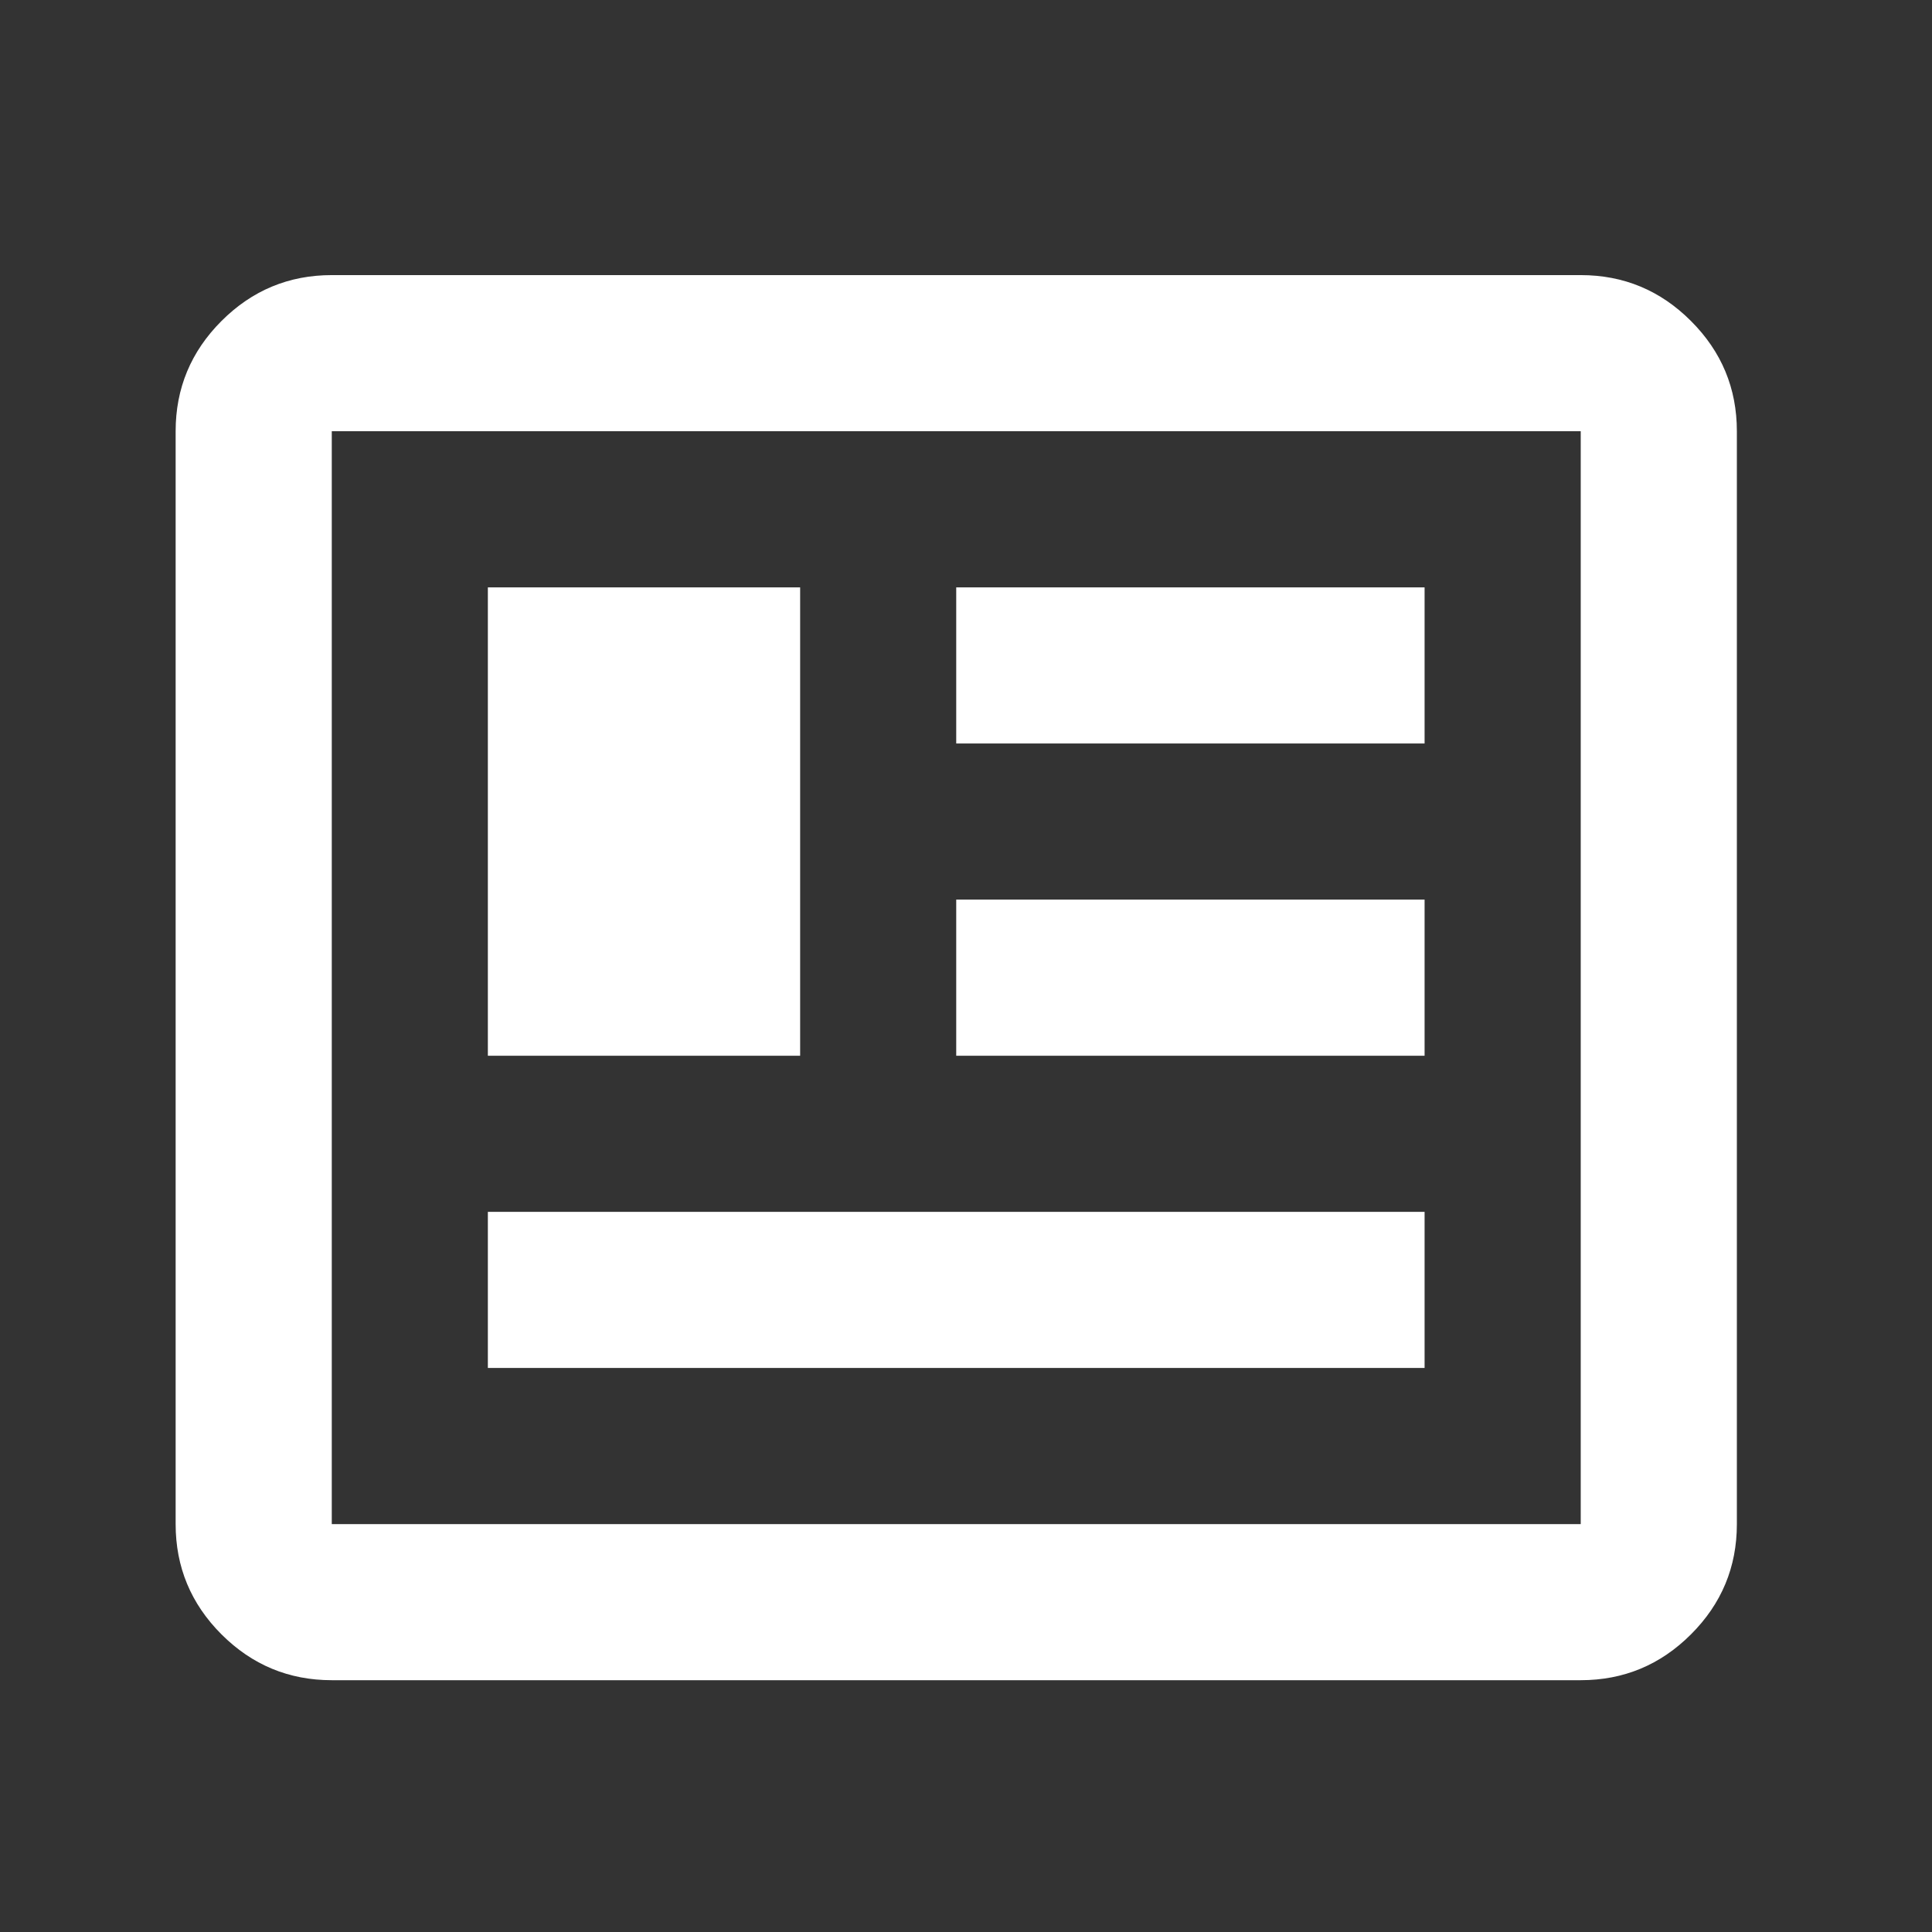 <svg width="33" height="33" viewBox="0 0 33 33" fill="none" xmlns="http://www.w3.org/2000/svg">
<rect x="0" y="0" width="33" height="33" fill="#333333" stroke="none"/>
<g clip-path="url(#clip0_388_7980)">
<mask id="mask0_388_7980" style="mask-type:alpha" maskUnits="userSpaceOnUse" x="0" y="0" width="33" height="33">
<rect x="0.333" y="0.699" width="32" height="32" fill="#D9D9D9"/>
</mask>
<g mask="url(#mask0_388_7980)">
<path d="M5.667 28.699C4.933 28.699 4.306 28.438 3.783 27.916C3.261 27.394 3 26.766 3 26.033V7.366C3 6.633 3.261 6.005 3.783 5.483C4.306 4.96 4.933 4.699 5.667 4.699H27C27.733 4.699 28.361 4.96 28.883 5.483C29.406 6.005 29.667 6.633 29.667 7.366V26.033C29.667 26.766 29.406 27.394 28.883 27.916C28.361 28.438 27.733 28.699 27 28.699H5.667ZM5.667 26.033H27V7.366H5.667V26.033ZM8.333 23.366H24.333V20.699H8.333V23.366ZM8.333 18.033H13.667V10.033H8.333V18.033ZM16.333 18.033H24.333V15.366H16.333V18.033ZM16.333 12.699H24.333V10.033H16.333V12.699Z" fill="white"/>
</g>
</g>
<defs>
<clipPath id="clip0_388_7980">
<rect width="32" height="32" fill="white" transform="translate(0.333 0.699)"/>
</clipPath>
</defs>
</svg>
